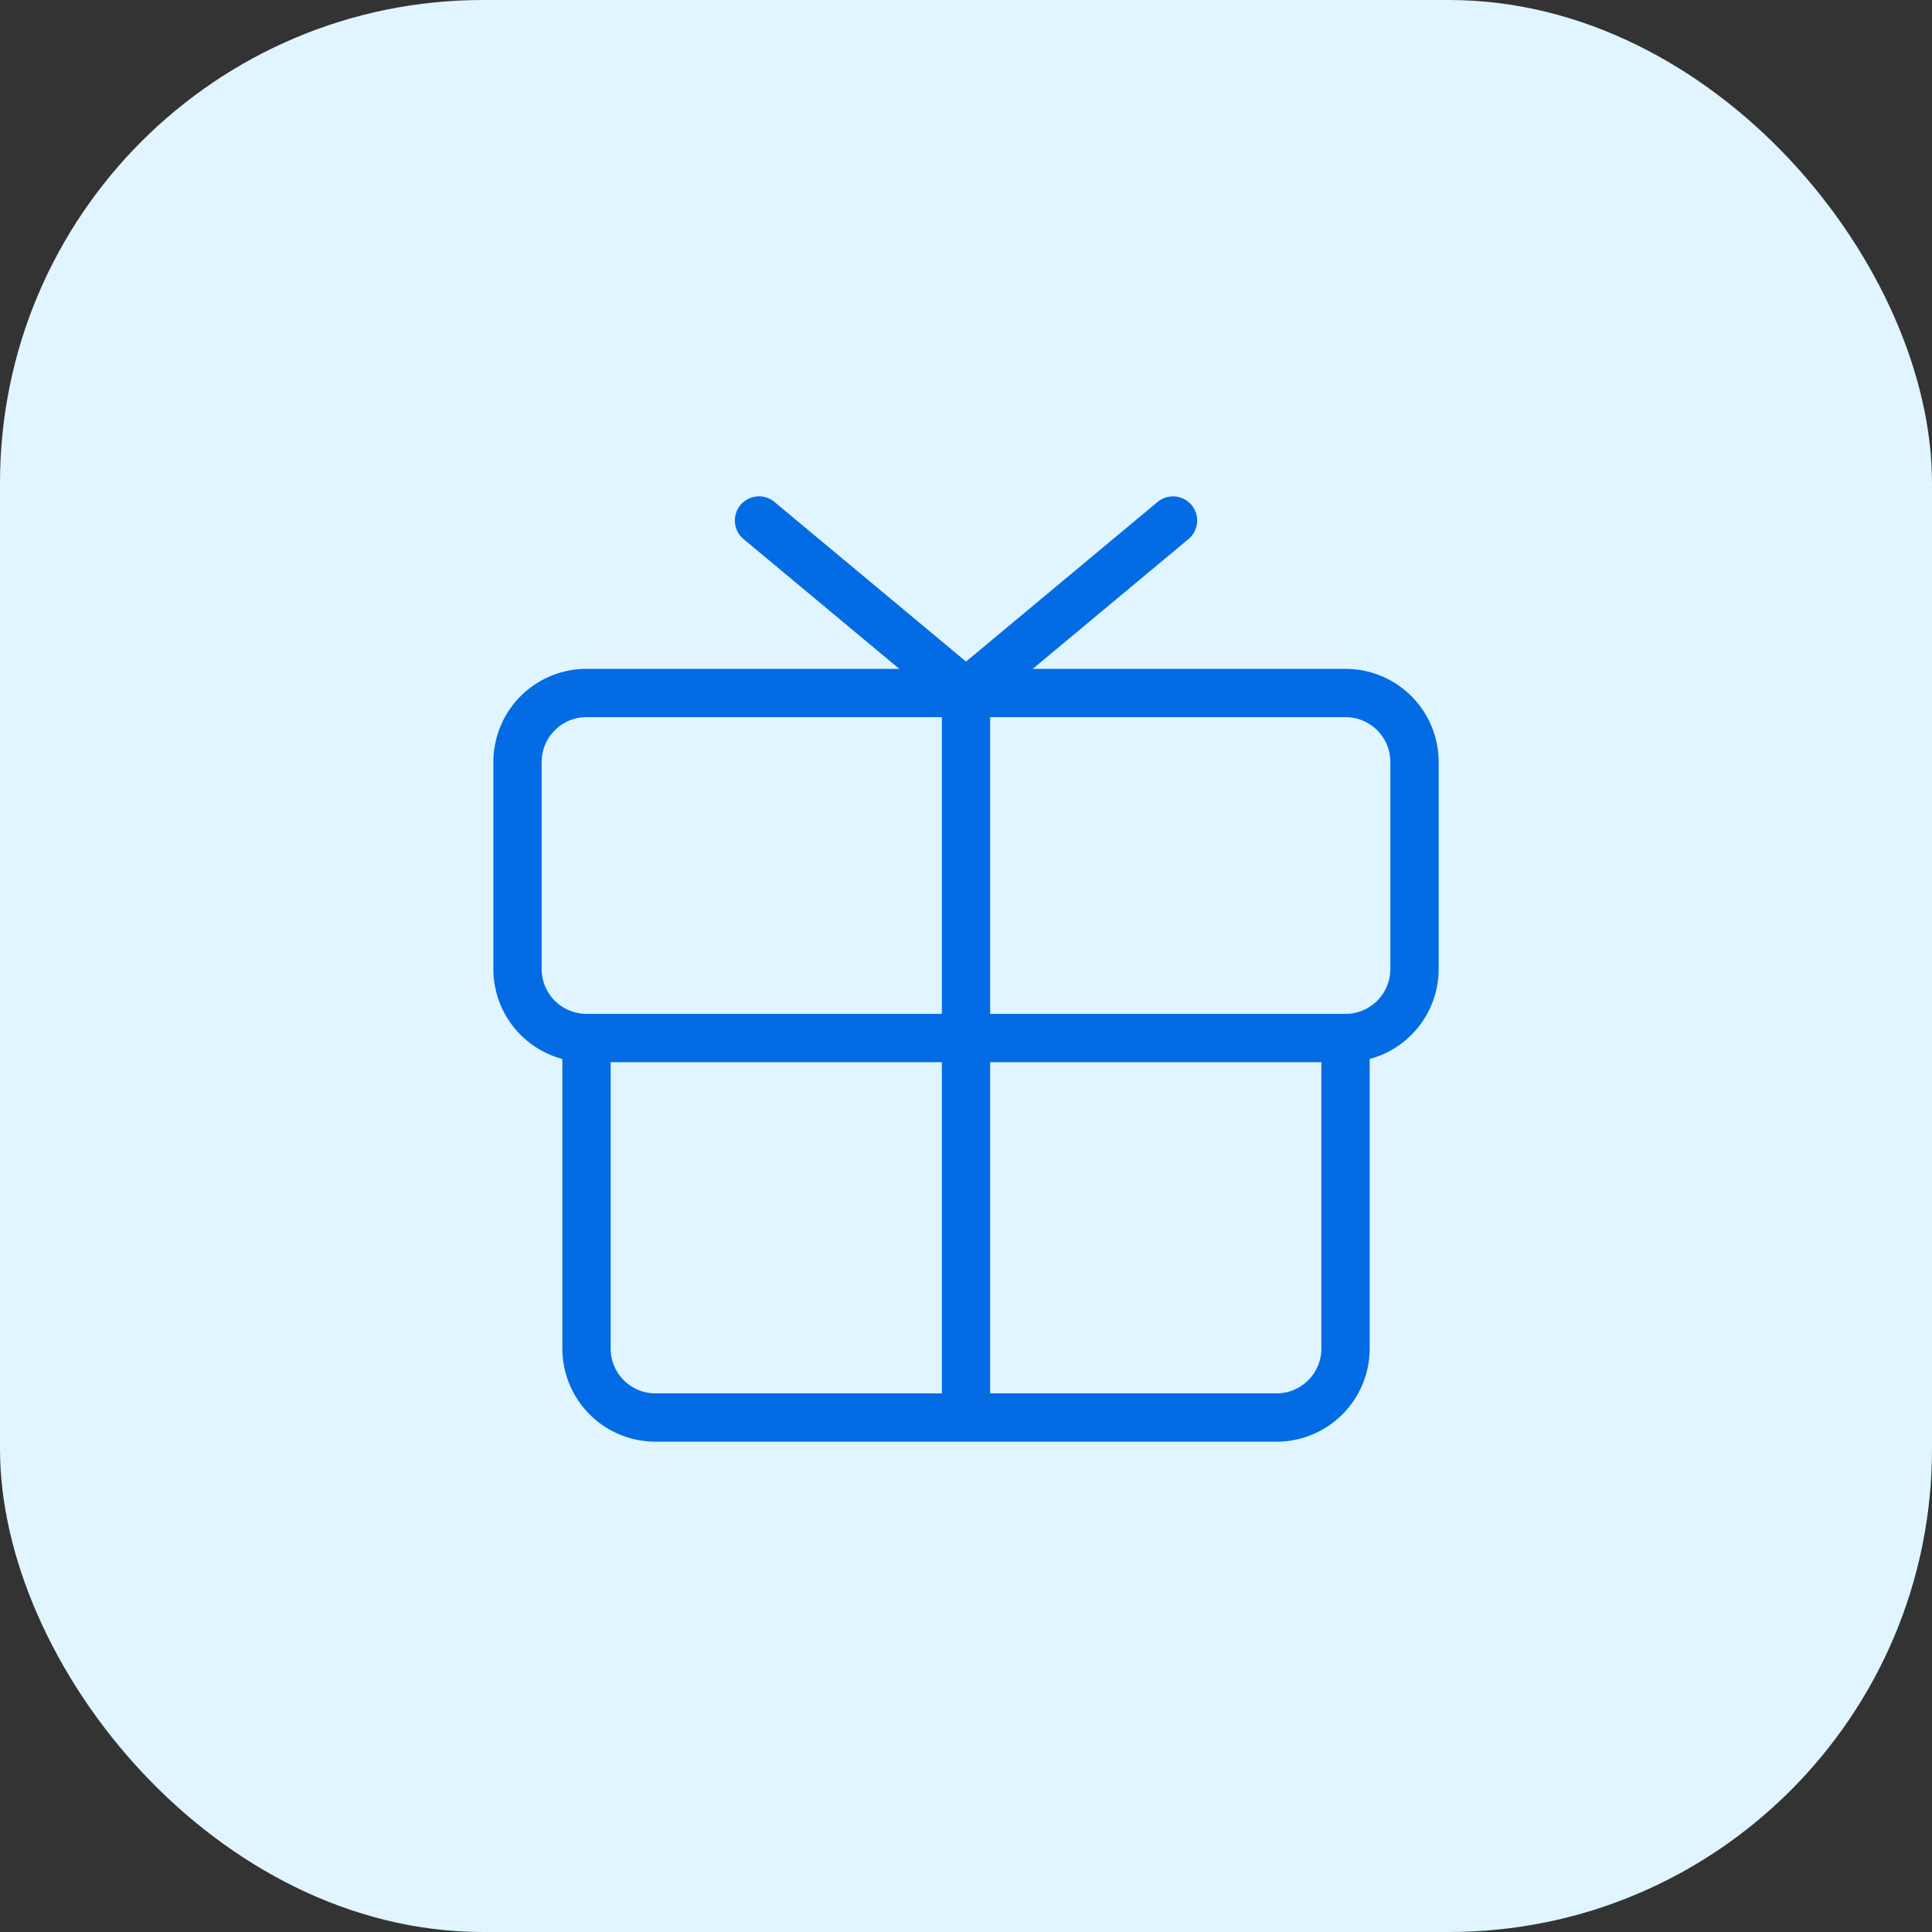 <svg xmlns="http://www.w3.org/2000/svg" width="80" height="80" fill="none"><rect width="100%" height="100%" fill="#333333" stroke="none"/><rect width="80" height="80" fill="#E0F5FF" rx="20"/><g stroke="#036CE5" stroke-linecap="round" stroke-linejoin="round" stroke-width="2" clip-path="url(#a)"><path d="M55.714 28.696H24.286a2.857 2.857 0 0 0-2.857 2.857v8.572a2.857 2.857 0 0 0 2.857 2.857h31.428a2.857 2.857 0 0 0 2.858-2.857v-8.571a2.857 2.857 0 0 0-2.858-2.858"/><path d="M55.715 42.982V55.84a2.857 2.857 0 0 1-2.857 2.857H27.143a2.857 2.857 0 0 1-2.857-2.857V42.982M40 28.696v30M48.572 21.554l-8.571 7.142-8.572-7.143"/></g><defs><clipPath id="a"><path fill="#fff" d="M20 20.125h40v40H20z"/></clipPath></defs></svg>